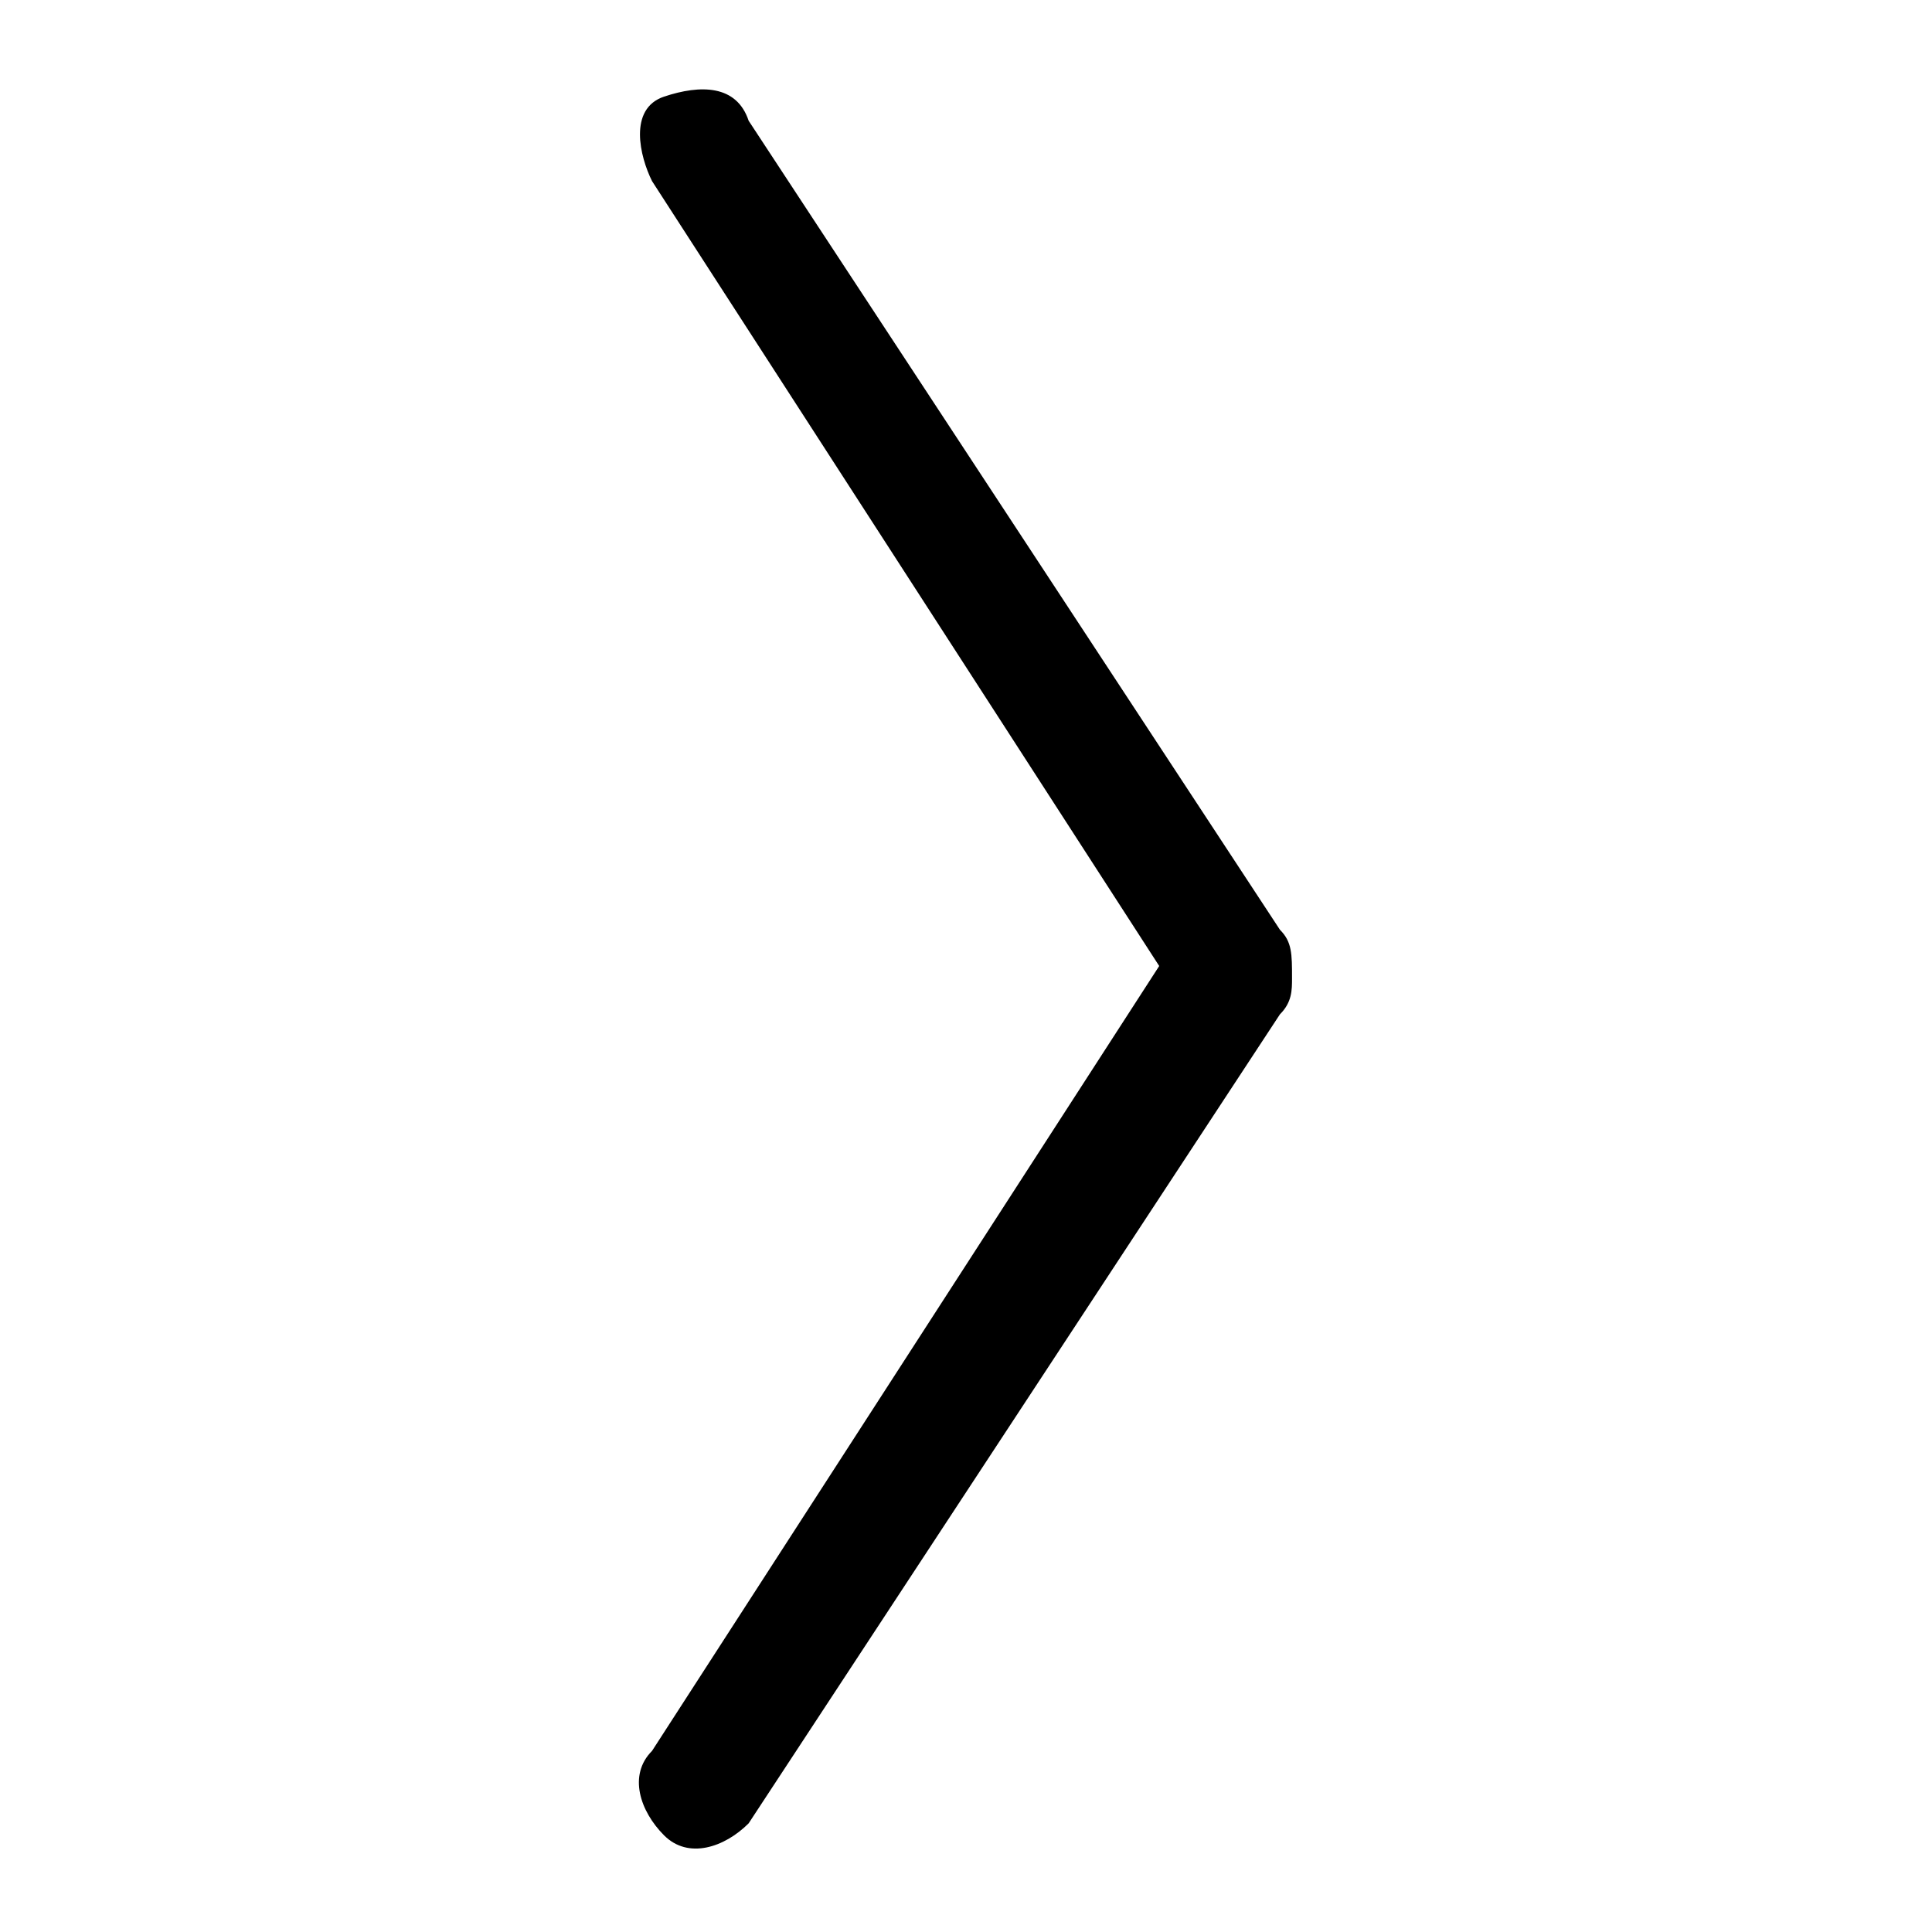<svg xmlns="http://www.w3.org/2000/svg" xmlns:xlink="http://www.w3.org/1999/xlink" id="Layer_1" x="0px" y="0px" viewBox="0 0 16 16" style="enable-background:new 0 0 16 16;" xml:space="preserve"><path d="M10.6,7.7L6.2,1C6.1,0.7,5.8,0.7,5.5,0.8S5.3,1.3,5.4,1.5L9.6,8l-4.2,6.5c-0.2,0.2-0.1,0.5,0.1,0.7s0.5,0.1,0.7-0.1l4.4-6.7 c0.1-0.1,0.1-0.2,0.1-0.3C10.7,7.9,10.7,7.8,10.6,7.7z"></path></svg>